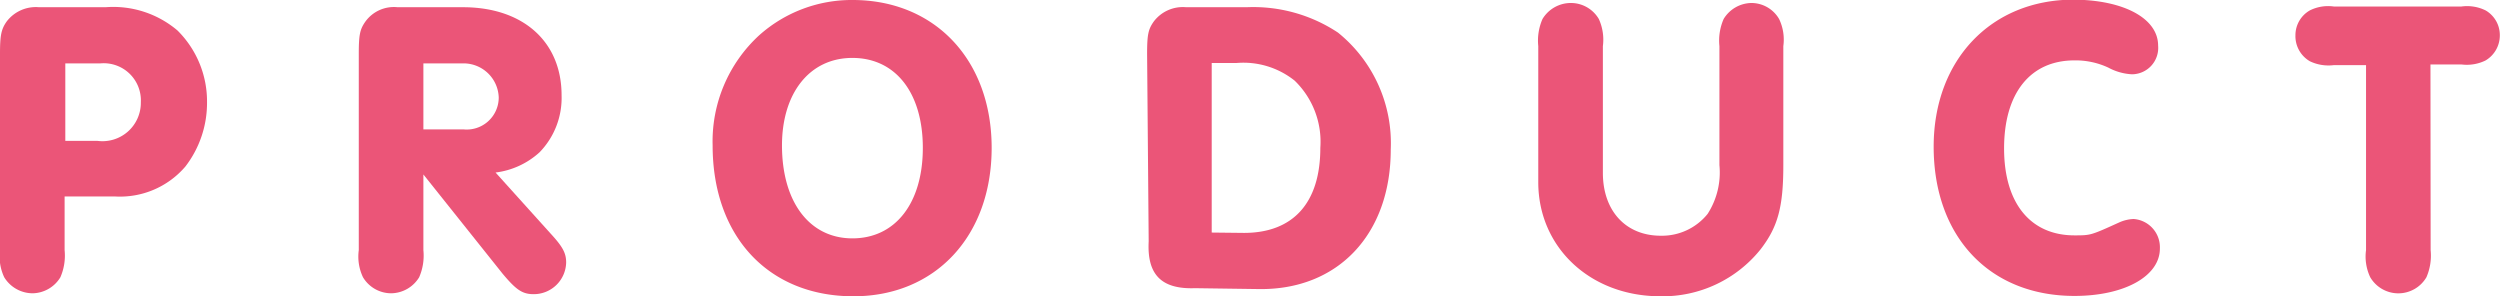 <svg xmlns="http://www.w3.org/2000/svg" viewBox="0 0 142.01 16.83"><defs><style>.cls-1{fill:#eb5578;}</style></defs><title>product_product</title><g id="レイヤー_2" data-name="レイヤー 2"><g id="Design"><path class="cls-1" d="M3.67,14.21a3.08,3.08,0,0,1-.24,1.54,1.88,1.88,0,0,1-1.58.91,1.9,1.9,0,0,1-1.61-.91A2.77,2.77,0,0,1,0,14.21V3.07C0,2,.07,1.66.38,1.22A2.08,2.08,0,0,1,2.21.41H6a5.64,5.64,0,0,1,4.08,1.32,5.67,5.67,0,0,1,1.68,4.08,5.92,5.92,0,0,1-1.23,3.65,4.89,4.89,0,0,1-4,1.7H3.67ZM5.52,8A2.18,2.18,0,0,0,8,5.81,2.11,2.11,0,0,0,5.71,3.6h-2V8Z"/><path class="cls-1" d="M24.05,14.21a3.08,3.08,0,0,1-.24,1.54,1.89,1.89,0,0,1-1.59.91,1.87,1.87,0,0,1-1.6-.91,2.73,2.73,0,0,1-.24-1.54V3.07c0-1.12.07-1.41.38-1.85A2,2,0,0,1,22.58.41H26.3c3.39,0,5.6,1.94,5.6,5a4.43,4.43,0,0,1-1.25,3.24,4.53,4.53,0,0,1-2.5,1.15l3.12,3.46c.7.76.89,1.12.89,1.65a1.84,1.84,0,0,1-1.85,1.8c-.65,0-1-.26-1.75-1.15L24.05,9.91Zm2.28-6.86a1.82,1.82,0,0,0,2-1.81,2,2,0,0,0-2-1.94H24.05V7.35Z"/><path class="cls-1" d="M56.33,8.4c0,5-3.19,8.43-7.85,8.43-4.82,0-8-3.39-8-8.57A8.18,8.18,0,0,1,43.13,2a7.88,7.88,0,0,1,5.3-2C53.11,0,56.33,3.41,56.33,8.4ZM44.42,8.26c0,3.21,1.56,5.28,4,5.28s4-2,4-5.14-1.56-5.11-4-5.11S44.42,5.3,44.42,8.26Z"/><path class="cls-1" d="M65.16,3.07c0-1.12.07-1.41.38-1.85A2.07,2.07,0,0,1,67.37.41h3.45A8.7,8.7,0,0,1,76,1.85a8.07,8.07,0,0,1,3,6.65c0,4.8-3,8-7.53,7.92l-3.58-.05c-1.92.07-2.74-.77-2.64-2.66Zm5.5,10.16c2.8,0,4.34-1.71,4.34-4.83a4.83,4.83,0,0,0-1.46-3.82,4.66,4.66,0,0,0-3.32-1H68.83v9.63Z"/><path class="cls-1" d="M101.3,9.38c0,2.38-.31,3.51-1.29,4.78a7.13,7.13,0,0,1-5.69,2.67c-4,0-6.94-2.79-6.94-6.48V2.62a3.05,3.05,0,0,1,.24-1.54A1.88,1.88,0,0,1,89.23.17a1.84,1.84,0,0,1,1.59.91,2.83,2.83,0,0,1,.23,1.54v7.2c0,2.16,1.3,3.57,3.29,3.57A3.33,3.33,0,0,0,97,12.15a4.35,4.35,0,0,0,.67-2.77V2.62a3.05,3.05,0,0,1,.24-1.54A1.88,1.88,0,0,1,99.48.17a1.82,1.82,0,0,1,1.58.91,2.71,2.71,0,0,1,.24,1.54Z"/><path class="cls-1" d="M122.59,2.59a1.5,1.5,0,0,1-1.49,1.63,3.17,3.17,0,0,1-1.34-.38,4.41,4.41,0,0,0-1.92-.41c-2.52,0-4,1.87-4,5s1.51,4.94,4,4.94c.92,0,.92,0,2.55-.74a2.2,2.2,0,0,1,.81-.19,1.61,1.61,0,0,1,1.49,1.68c0,1.56-2,2.69-4.85,2.69-4.82,0-8-3.36-8-8.48,0-4.92,3.26-8.35,7.95-8.35C120.67,0,122.59,1.06,122.59,2.59Z"/><path class="cls-1" d="M138.07,14.21a3.08,3.08,0,0,1-.24,1.54,1.85,1.85,0,0,1-3.19,0,2.73,2.73,0,0,1-.24-1.54V3.7h-1.83a2.45,2.45,0,0,1-1.36-.22A1.65,1.65,0,0,1,130.39,2a1.62,1.62,0,0,1,.82-1.41,2.32,2.32,0,0,1,1.36-.22h7.25a2.38,2.38,0,0,1,1.37.22A1.62,1.62,0,0,1,142,2a1.65,1.65,0,0,1-.82,1.44,2.43,2.43,0,0,1-1.37.22h-1.75Z"/></g></g></svg>